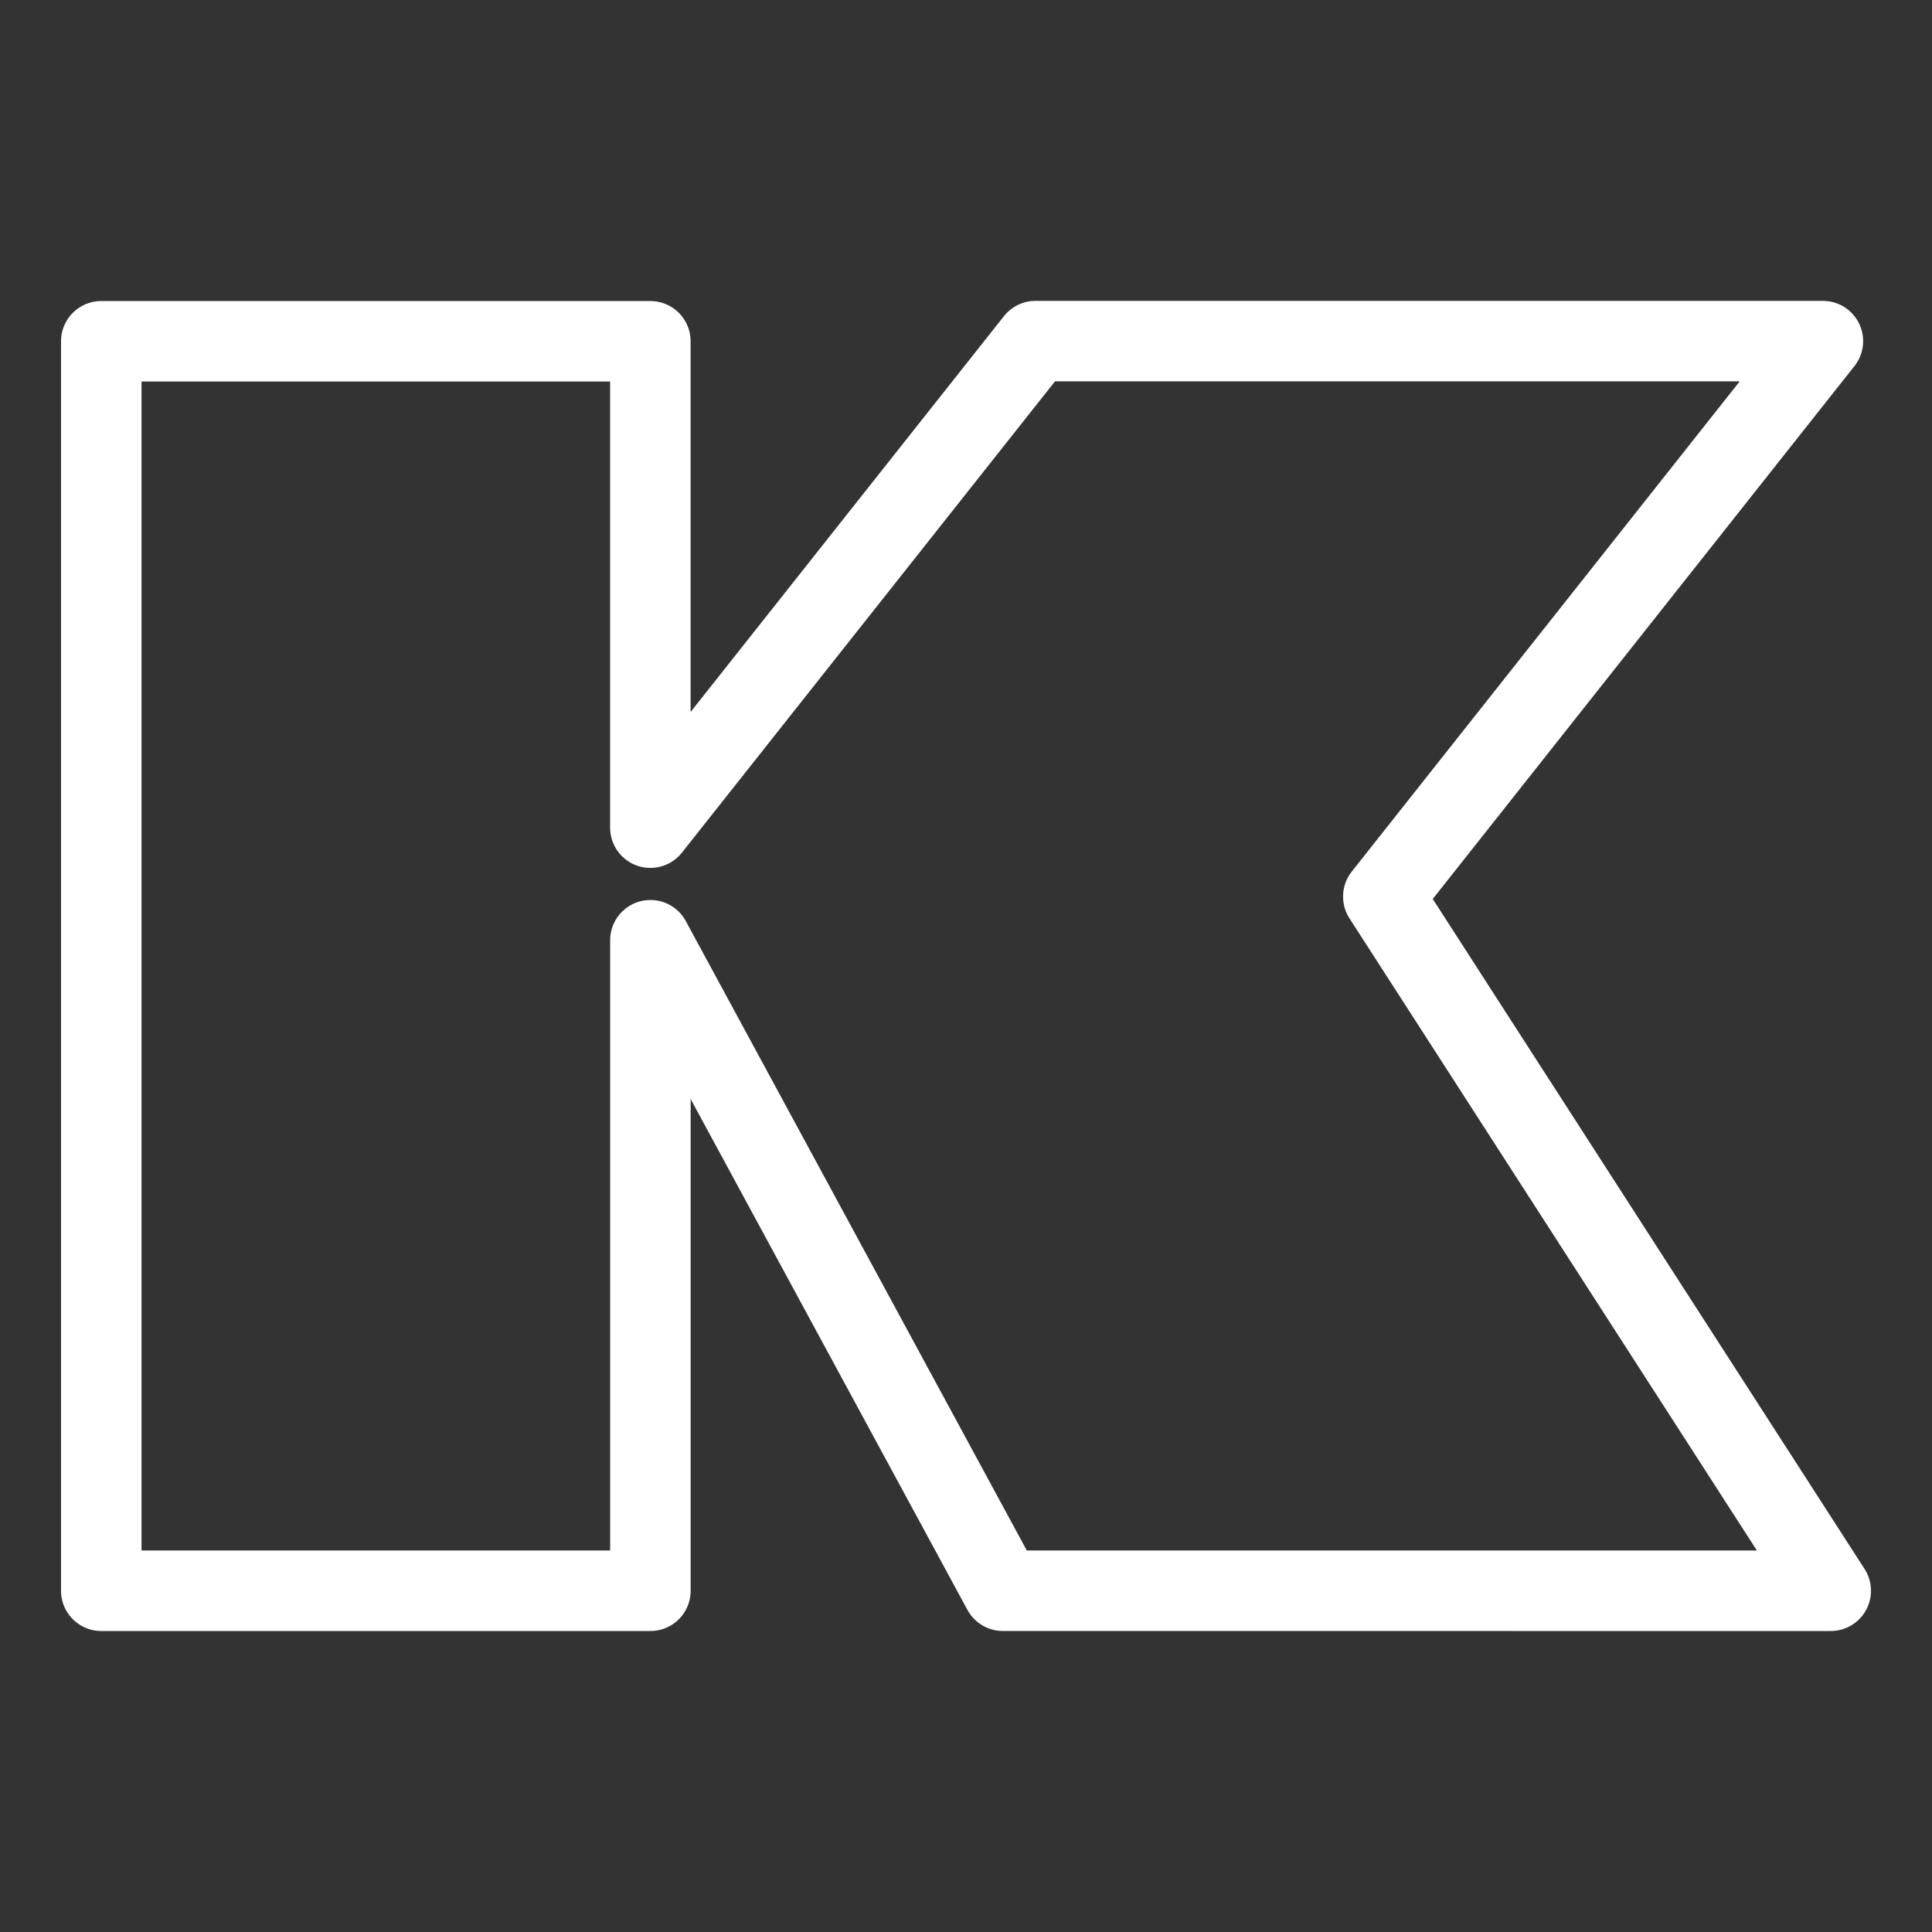 <svg xmlns="http://www.w3.org/2000/svg" width="48" height="48" viewBox="0 0 48 48">
  <rect x="0" y="0" width="48" height="48" fill="#333333" stroke="none"/>
  <g id="Payment-Methods" transform="translate(-708.148 -593.148)">
    <g id="Group_13543" data-name="Group 13543" transform="translate(713.664 599.627)">
      <g id="Group_13542" data-name="Group 13542" transform="translate(0)">
        <path id="Path_23936" data-name="Path 23936" d="M142.643,180.375l-11.116-17.247,10.921-13.8H122.886l-9.569,12.088V149.332H99.675v31.043h13.643V164.213l8.756,16.161Z" transform="translate(-102.675 -147.332)" fill="none" stroke="#fff" stroke-linecap="round" stroke-linejoin="round" stroke-miterlimit="10" stroke-width="2"/>
      </g>
    </g>
    <rect id="Rectangle_2344" data-name="Rectangle 2344" width="48" height="48" transform="translate(708.148 593.148)" fill="none"/>
  </g>
</svg>
